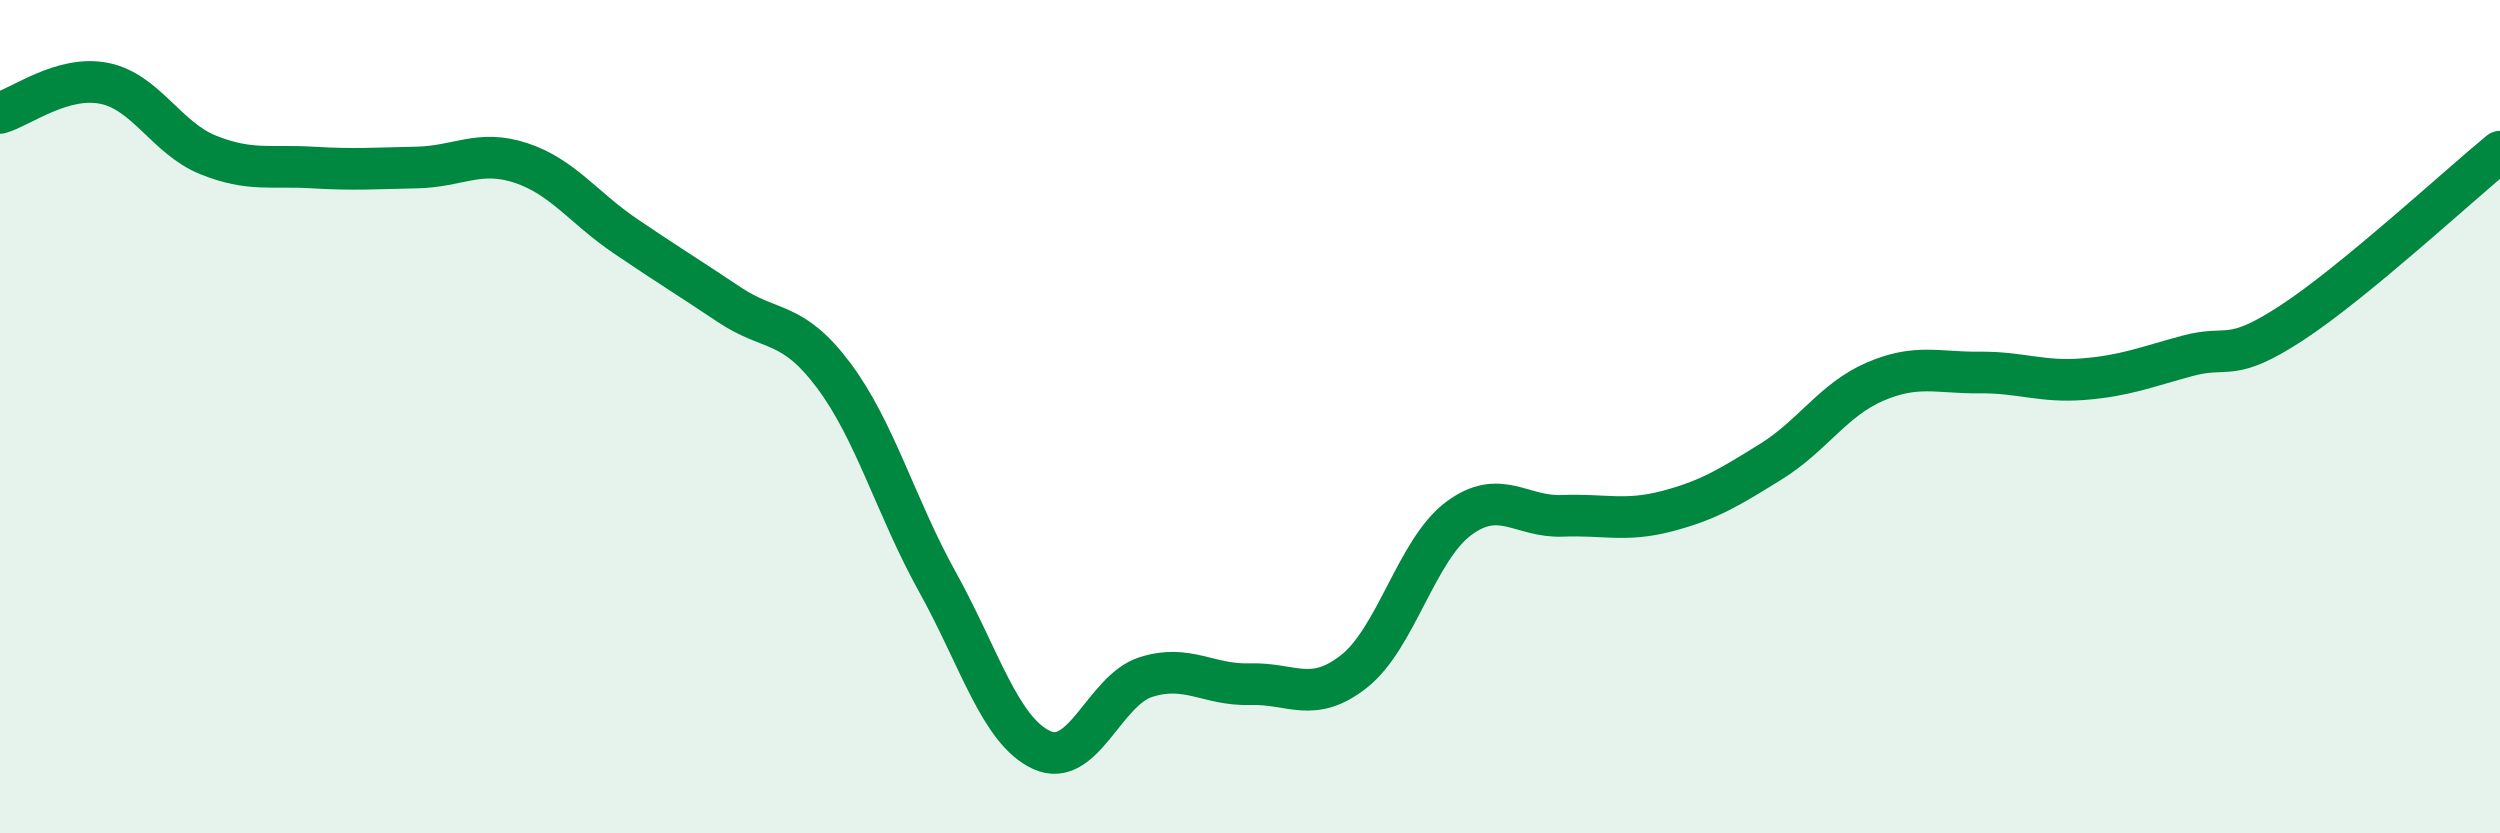
    <svg width="60" height="20" viewBox="0 0 60 20" xmlns="http://www.w3.org/2000/svg">
      <path
        d="M 0,2.71 C 0.5,2.57 1.5,1.8 2.5,2 C 3.5,2.2 4,3.32 5,3.72 C 6,4.12 6.5,3.96 7.5,4.02 C 8.5,4.08 9,4.04 10,4.02 C 11,4 11.5,3.58 12.5,3.91 C 13.5,4.24 14,4.98 15,5.66 C 16,6.34 16.5,6.64 17.5,7.31 C 18.5,7.98 19,7.67 20,9 C 21,10.33 21.5,12.17 22.5,13.97 C 23.5,15.77 24,17.54 25,18 C 26,18.46 26.5,16.57 27.5,16.25 C 28.5,15.93 29,16.45 30,16.42 C 31,16.39 31.5,16.9 32.5,16.11 C 33.5,15.32 34,13.2 35,12.45 C 36,11.7 36.5,12.42 37.5,12.38 C 38.5,12.34 39,12.53 40,12.27 C 41,12.01 41.5,11.7 42.5,11.08 C 43.5,10.46 44,9.59 45,9.16 C 46,8.73 46.5,8.95 47.5,8.94 C 48.5,8.93 49,9.18 50,9.1 C 51,9.02 51.5,8.81 52.5,8.54 C 53.5,8.27 53.5,8.73 55,7.75 C 56.5,6.77 59,4.46 60,3.64L60 20L0 20Z"
        fill="#008740"
        opacity="0.1"
        stroke-linecap="round"
        stroke-linejoin="round"
      />
      <path
        d="M 0,2.71 C 0.5,2.57 1.5,1.8 2.5,2 C 3.5,2.2 4,3.32 5,3.72 C 6,4.12 6.5,3.96 7.5,4.02 C 8.5,4.08 9,4.04 10,4.02 C 11,4 11.5,3.58 12.5,3.91 C 13.5,4.24 14,4.98 15,5.66 C 16,6.34 16.5,6.64 17.5,7.31 C 18.5,7.98 19,7.67 20,9 C 21,10.33 21.5,12.17 22.5,13.97 C 23.5,15.77 24,17.54 25,18 C 26,18.46 26.5,16.57 27.5,16.25 C 28.5,15.93 29,16.45 30,16.42 C 31,16.39 31.5,16.9 32.5,16.11 C 33.5,15.32 34,13.2 35,12.45 C 36,11.7 36.5,12.42 37.5,12.38 C 38.5,12.34 39,12.53 40,12.27 C 41,12.01 41.5,11.7 42.5,11.08 C 43.5,10.46 44,9.59 45,9.16 C 46,8.73 46.5,8.95 47.5,8.94 C 48.5,8.93 49,9.18 50,9.1 C 51,9.02 51.5,8.81 52.5,8.54 C 53.5,8.27 53.5,8.73 55,7.75 C 56.5,6.77 59,4.46 60,3.64"
        stroke="#008740"
        stroke-width="1"
        fill="none"
        stroke-linecap="round"
        stroke-linejoin="round"
      />
    </svg>
  